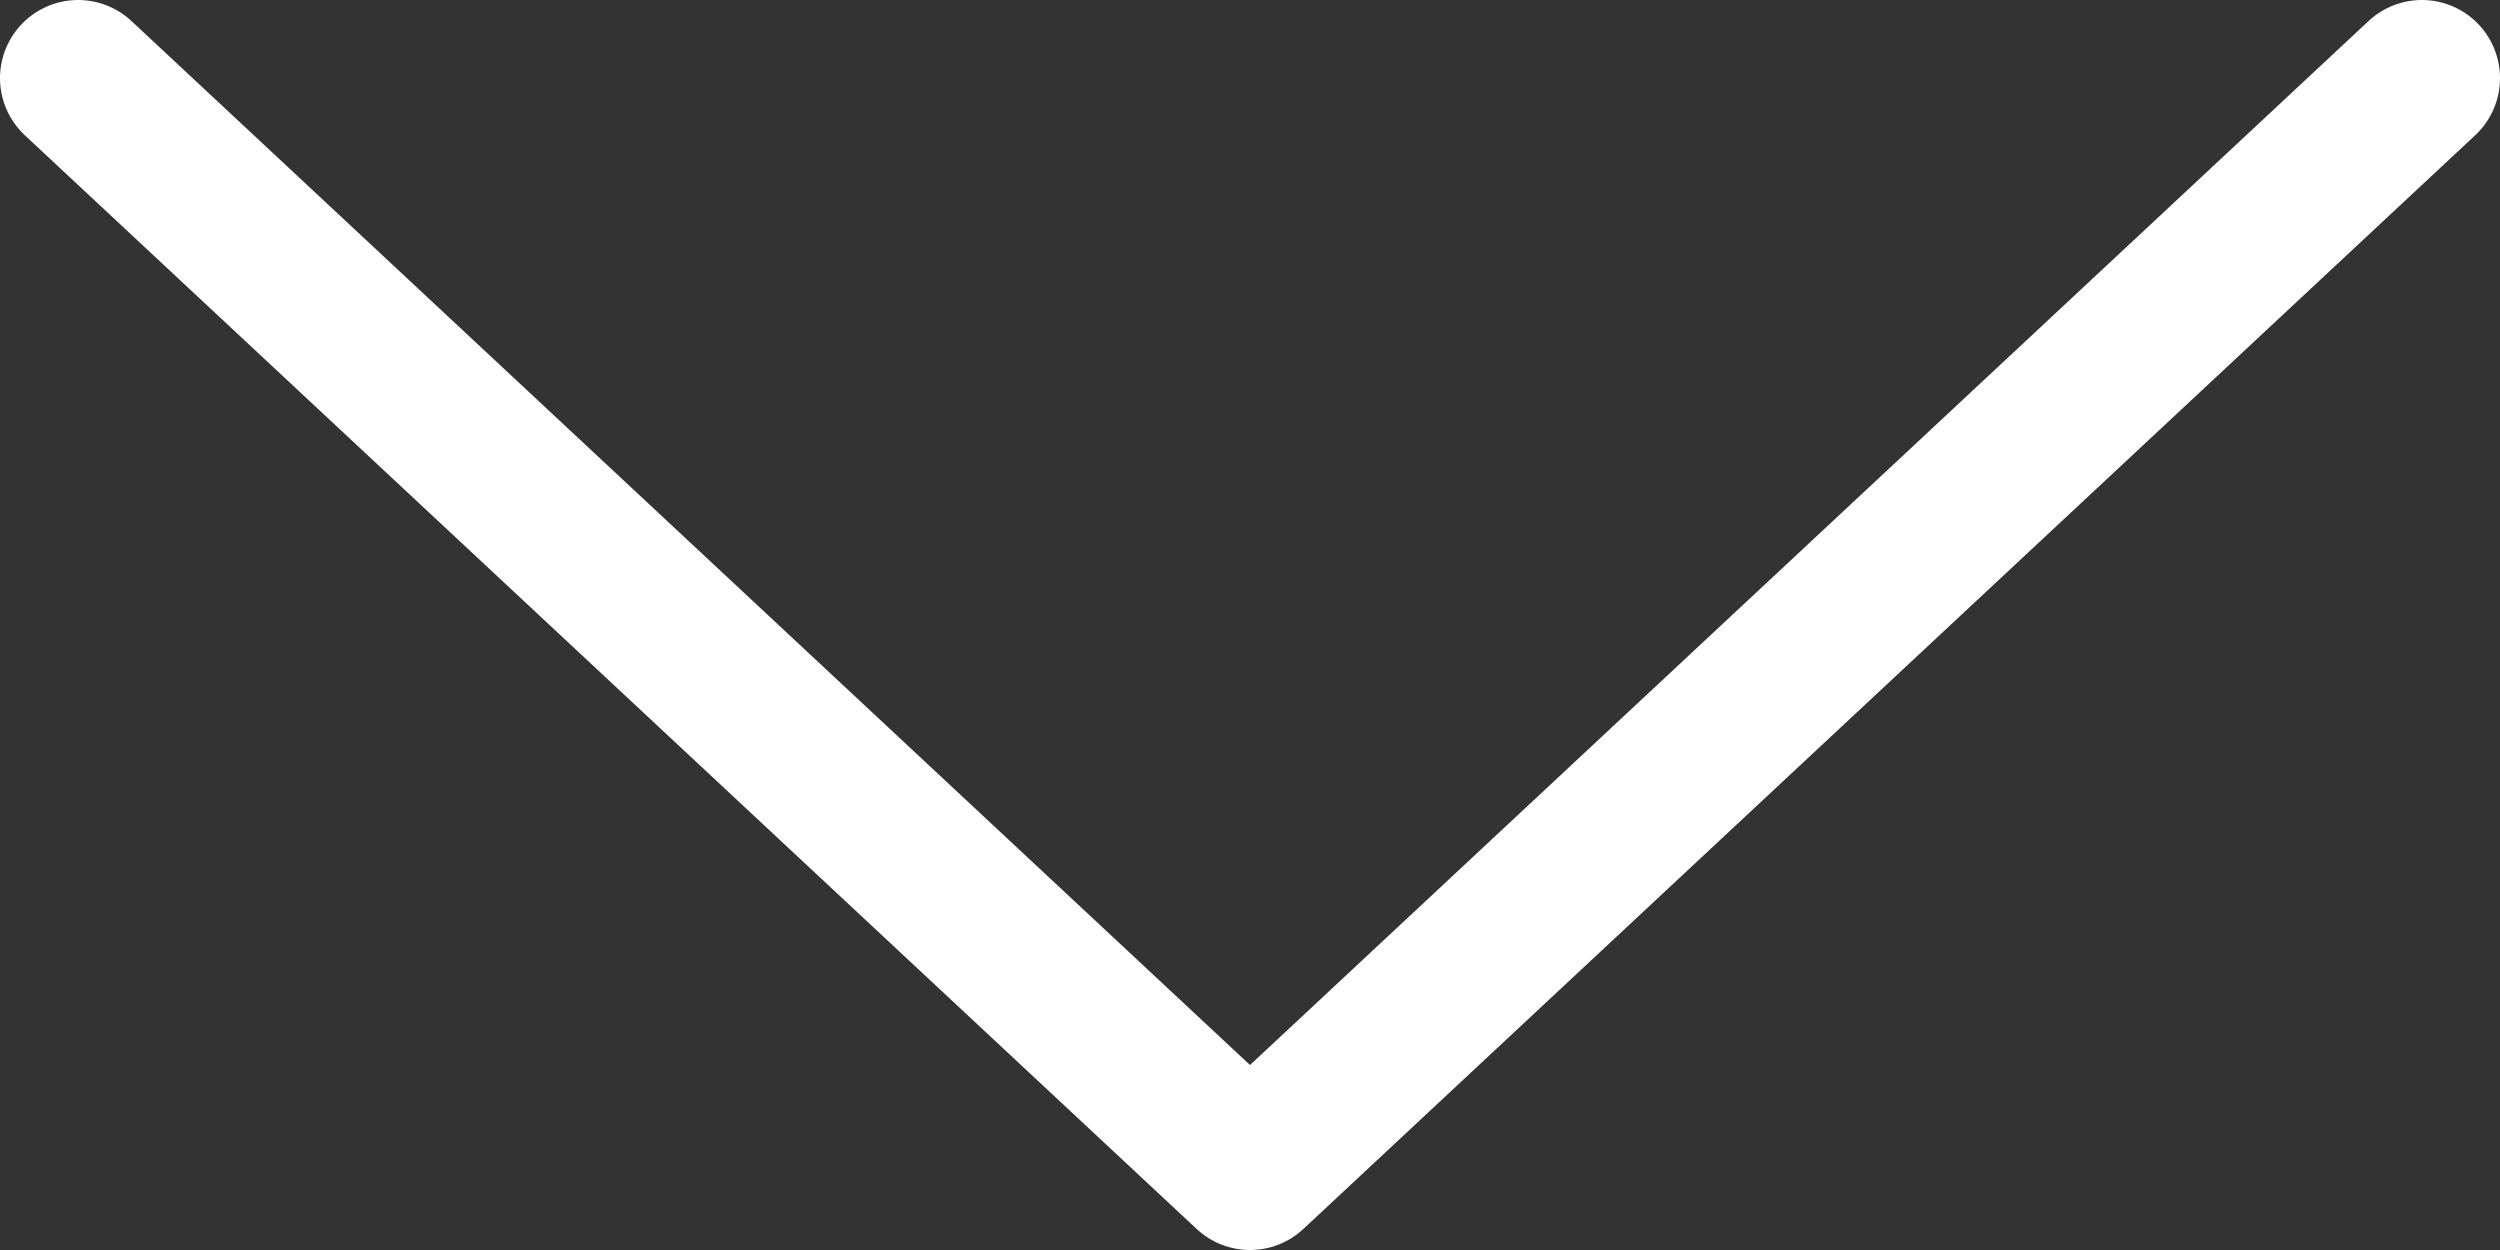 <svg width="16" height="8" viewBox="0 0 16 8" fill="none" xmlns="http://www.w3.org/2000/svg">
<rect x="0" y="0" width="16" height="8" fill="#333333" stroke="none"/>
<path d="M15.5 0.5L8 7.5L0.5 0.5" stroke="white" stroke-linecap="round" stroke-linejoin="round"/>
</svg>

